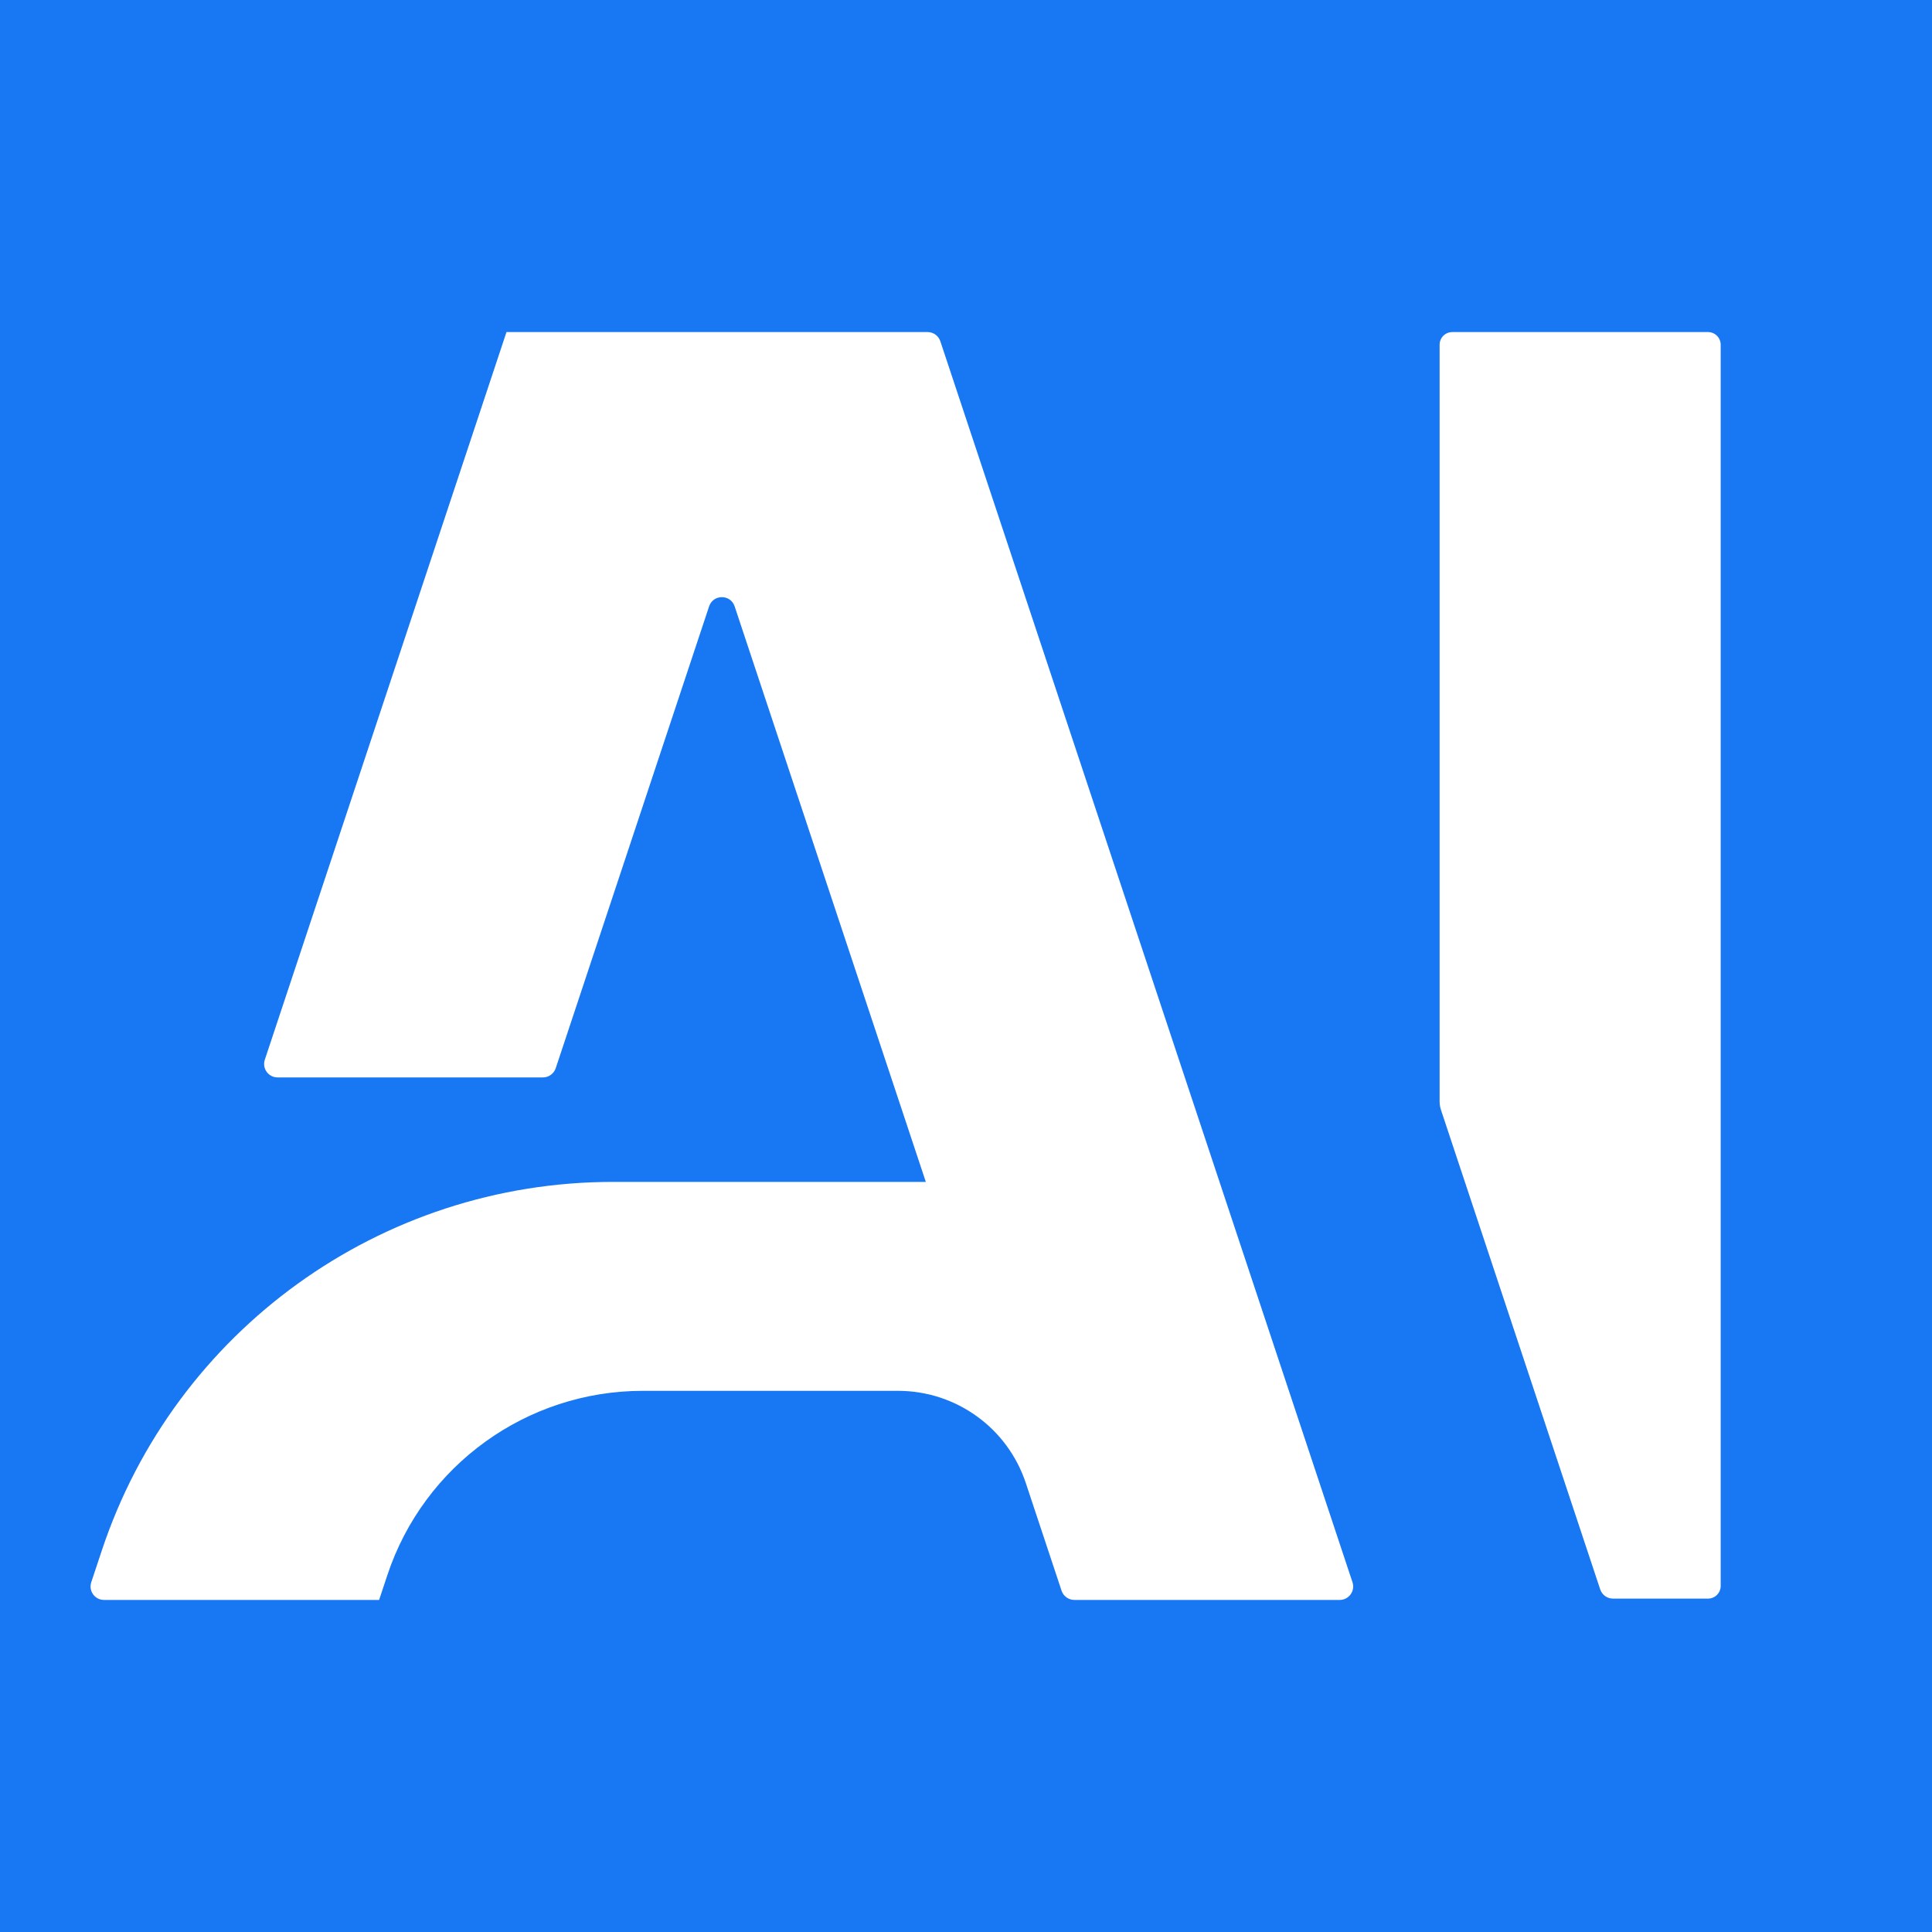 <svg width="64" height="64" viewBox="0 0 64 64" fill="none" xmlns="http://www.w3.org/2000/svg">
<rect width="64" height="64" fill="#1877F2"/>
<path d="M30.726 11C30.919 11 31.089 11.123 31.15 11.305L44.803 52.414C44.899 52.702 44.684 53 44.38 53H35.59C35.398 53 35.227 52.877 35.166 52.695L33.981 49.127C33.376 47.303 31.67 46.073 29.748 46.073H21.297C17.453 46.073 14.042 48.534 12.831 52.18L12.559 52.998C12.559 52.999 12.557 53 12.556 53H3.446C3.142 53 2.927 52.702 3.023 52.414L3.371 51.367C5.793 44.074 12.616 39.152 20.303 39.152H30.669L24.336 20.087C24.201 19.68 23.625 19.68 23.49 20.087L18.409 35.386C18.348 35.568 18.177 35.691 17.985 35.691H9.195C8.891 35.691 8.676 35.393 8.772 35.105L16.778 11H30.726Z" fill="white"/>
<path d="M56.58 11C56.812 11 57 11.188 57 11.419V52.536C57 52.768 56.812 52.956 56.58 52.956H53.432C53.24 52.956 53.07 52.833 53.009 52.651L47.735 36.77C47.705 36.679 47.689 36.584 47.689 36.489V11.419C47.689 11.188 47.877 11 48.109 11H56.58Z" fill="white"/>
</svg>
